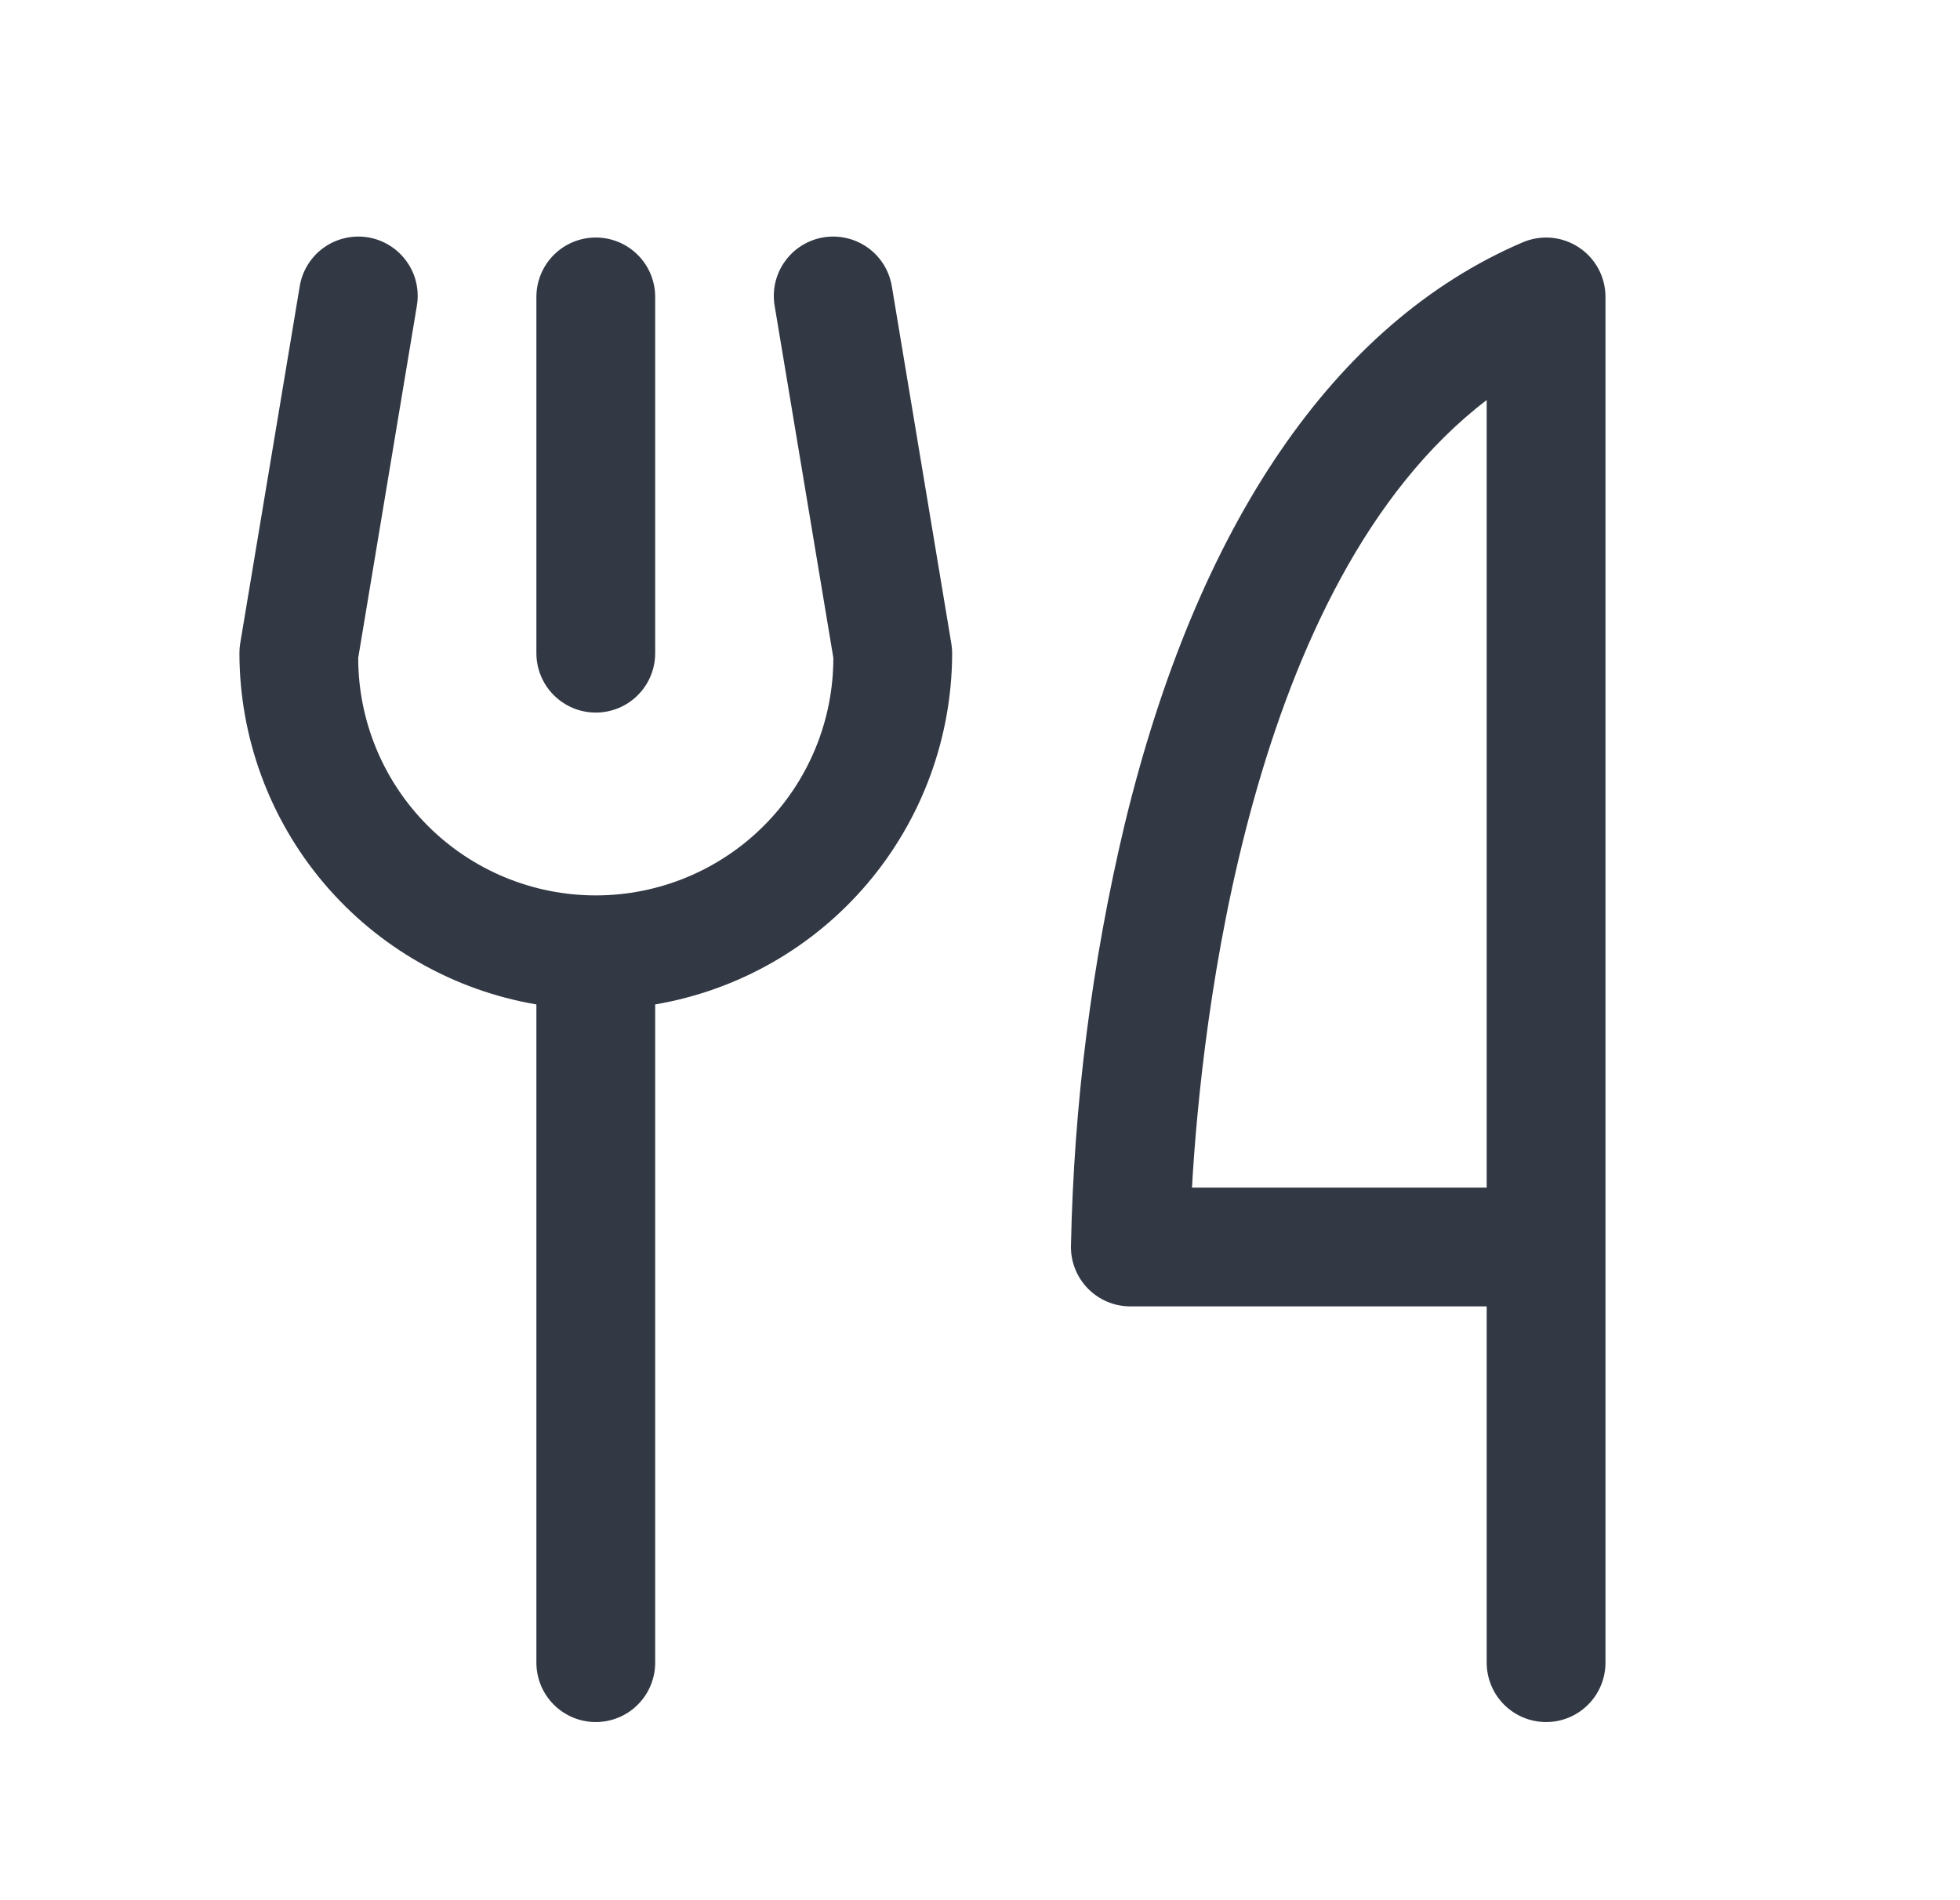 <svg width="33" height="32" viewBox="0 0 33 32" fill="none" xmlns="http://www.w3.org/2000/svg">
<path d="M9.031 11V5C9.031 4.735 9.137 4.48 9.324 4.293C9.512 4.105 9.766 4 10.031 4C10.296 4 10.551 4.105 10.738 4.293C10.926 4.48 11.031 4.735 11.031 5V11C11.031 11.265 10.926 11.52 10.738 11.707C10.551 11.895 10.296 12 10.031 12C9.766 12 9.512 11.895 9.324 11.707C9.137 11.52 9.031 11.265 9.031 11ZM27.031 5V28C27.031 28.265 26.926 28.52 26.738 28.707C26.551 28.895 26.297 29 26.031 29C25.766 29 25.512 28.895 25.324 28.707C25.137 28.52 25.031 28.265 25.031 28V22H19.031C18.766 22 18.512 21.895 18.324 21.707C18.137 21.52 18.031 21.265 18.031 21C18.078 18.605 18.38 16.221 18.934 13.89C20.156 8.829 22.474 5.436 25.637 4.081C25.79 4.016 25.955 3.99 26.12 4.004C26.285 4.019 26.444 4.074 26.582 4.166C26.72 4.257 26.833 4.38 26.912 4.526C26.99 4.672 27.031 4.835 27.031 5ZM25.031 6.737C21.01 9.809 20.223 17.29 20.069 20H25.031V6.737ZM15.018 4.836C14.998 4.705 14.952 4.579 14.884 4.465C14.815 4.352 14.724 4.253 14.617 4.175C14.509 4.097 14.387 4.041 14.258 4.011C14.129 3.98 13.995 3.976 13.864 3.997C13.733 4.019 13.608 4.067 13.495 4.138C13.383 4.208 13.286 4.301 13.21 4.41C13.133 4.518 13.08 4.641 13.051 4.771C13.023 4.9 13.021 5.034 13.045 5.165L14.031 11.079C14.031 12.14 13.61 13.157 12.86 13.907C12.11 14.657 11.092 15.079 10.031 15.079C8.97 15.079 7.953 14.657 7.203 13.907C6.453 13.157 6.031 12.14 6.031 11.079L7.016 5.165C7.04 5.034 7.038 4.9 7.01 4.771C6.982 4.641 6.928 4.518 6.851 4.41C6.775 4.301 6.678 4.208 6.566 4.138C6.453 4.067 6.328 4.019 6.197 3.997C6.066 3.976 5.932 3.98 5.803 4.011C5.674 4.041 5.552 4.097 5.445 4.175C5.337 4.253 5.247 4.352 5.178 4.465C5.109 4.579 5.063 4.705 5.044 4.836L4.044 10.836C4.035 10.89 4.031 10.945 4.031 11C4.033 12.417 4.536 13.788 5.451 14.871C6.366 15.953 7.634 16.677 9.031 16.915V28C9.031 28.265 9.137 28.52 9.324 28.707C9.512 28.895 9.766 29 10.031 29C10.296 29 10.551 28.895 10.738 28.707C10.926 28.52 11.031 28.265 11.031 28V16.915C12.428 16.677 13.697 15.953 14.611 14.871C15.526 13.788 16.029 12.417 16.031 11C16.031 10.945 16.026 10.89 16.017 10.836L15.018 4.836Z" fill="#323844"/>
</svg>
